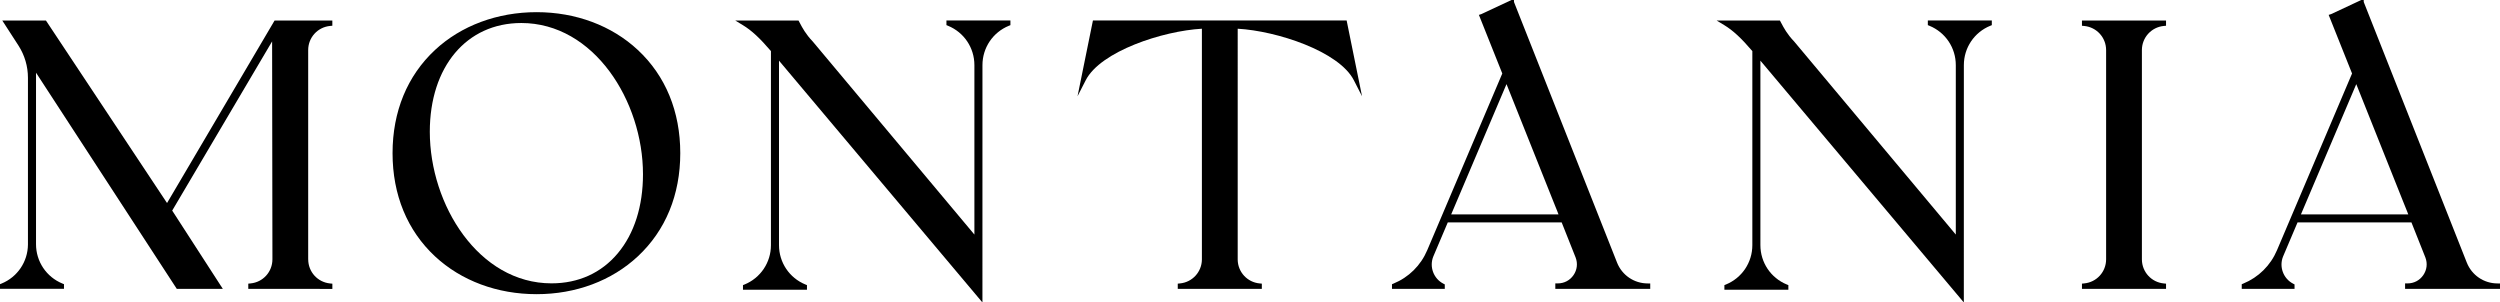 <!--?xml version="1.0" encoding="UTF-8"?-->
<svg viewBox="0 0 3333.83 403.34" xmlns="http://www.w3.org/2000/svg" id="Layer_1">
  <path d="M410.98,345.83V66.76c0-16.73,12.56-30.56,29.23-32.17l2.98-.28v-6.97l-77.01.02-143.43,243.4L62.24,28.84l-.97-1.46H3.06l21.51,33.28c8.31,12.87,12.7,27.76,12.7,43.04v222.52c-.23,22.88-14.06,43.26-35.21,51.92l-2.05.82v6.2h85.32v-6.2l-2.04-.82c-21.41-8.75-35.25-29.34-35.25-52.47V96.94l187.74,288.31h61.38l-67.52-104.43L362.87,55.2l.41,284.29v6.29c0,16.75-12.56,30.58-29.23,32.17l-2.96.29v6.99l112.12.02v-6.97l-2.96-.28c-16.67-1.61-29.25-15.44-29.25-32.17Z"></path>
  <path d="M850.59,66.65c-34.85-32.52-82.8-50.43-135.03-50.43s-100.56,17.91-135.46,50.42c-37.05,34.52-56.62,82.1-56.62,137.61s19.58,103.1,56.62,137.61c34.92,32.52,83.02,50.43,135.46,50.43s100.18-17.91,135.03-50.44c37.01-34.53,56.57-82.11,56.57-137.61s-19.56-103.08-56.57-137.6ZM695.11,30.68c97.1,0,162.33,104.29,162.33,201.69,0,42.6-11.58,79-33.48,105.26-21.96,26.31-52.55,40.22-88.48,40.22-97.1,0-162.32-104.56-162.32-202.21,0-86.7,49.01-144.95,121.95-144.95Z"></path>
  <path d="M1262.1,33.51l2.05.84c21.41,8.74,35.24,29.34,35.24,52.48v225.96l-215.59-257.47c-9.3-9.69-13.85-18.32-17.18-24.63l-1.76-3.31h-84.36l10.03,6.08c11.73,7.13,22.63,17.2,37.54,34.65v258.8c0,23.13-13.83,43.72-35.23,52.47l-2.06.82v6.2h85.33v-6.2l-2.04-.82c-21.41-8.75-35.25-29.34-35.25-52.47V80.88l265.49,315.56,5.8,6.9.03-316.51c0-23.12,13.84-43.72,35.23-52.46l2.06-.82v-6.23h-85.32v6.19Z"></path>
  <path d="M1795.81,27.32h-338.35l-20.53,101.01,10.91-21.3c19.77-38.65,102.76-65.78,154.93-68.73v307.88c-.21,16.54-12.78,30.19-29.23,31.77l-2.96.29v6.99h112.11v-6.99l-2.98-.29c-16.46-1.56-29.01-15.21-29.2-31.73V38.3c52.15,2.94,135.13,30.07,154.91,68.73l10.9,21.32-19.99-98.37-.52-2.66Z"></path>
  <path d="M2156.35,350.09L2018.94,2.66l-.05-2.66h-3.25l-40.16,18.78-3.32,1.09,31.19,78.13-100.11,235.7c-8.6,20.28-24.57,36.08-44.96,44.47l-2.03.83v6.21l70.41.03v-5.99l-1.8-.92c-13.24-6.75-19.13-22.79-13.41-36.52l19.2-45.21h151.9l18.59,46.8c3.04,7.93,2.01,16.5-2.83,23.52-4.82,7-12.46,11.01-20.97,11.01h-3.27v7.3l126.57.02v-7.27h-3.28c-18.22,0-34.32-10.94-41.02-27.89ZM2008.98,112.17l62.35,156.17,5.98,14.87h-.07l1.06,2.66h-143.09l73.76-173.71Z"></path>
  <path d="M2570.84,33.51l2.04.84c21.41,8.74,35.24,29.34,35.24,52.48v225.96l-215.57-257.47c-9.31-9.68-13.87-18.33-17.21-24.65l-1.74-3.28h-84.4l10.06,6.08c11.71,7.11,22.62,17.18,37.54,34.65v258.8c0,23.12-13.83,43.71-35.22,52.47l-2.05.82v6.2h85.31v-6.2l-2.04-.82c-21.41-8.75-35.25-29.34-35.25-52.47V80.88l265.48,315.56,5.8,6.9.04-316.51c0-23.12,13.83-43.72,35.22-52.46l2.06-.82v-6.23h-85.32v6.19Z"></path>
  <path d="M2776.36,27.39v6.96l2.97.28c16.67,1.61,29.24,15.45,29.24,32.19v278.95c0,16.75-12.57,30.58-29.24,32.17l-2.97.29v6.96l112.12.05v-6.97l-2.97-.29c-16.49-1.57-29.05-15.26-29.22-31.81V66.45c.17-16.57,12.74-30.25,29.21-31.84l2.98-.28v-6.97l-110.25.03h-1.88Z"></path>
  <path d="M3330.54,377.97c-18.21,0-34.31-10.95-41.02-27.89L3152.12,2.66l-.05-2.66h-3.25l-40.16,18.79-3.32,1.08,31.2,78.13-100.11,235.7c-8.6,20.29-24.57,36.08-44.97,44.48l-2.03.83v6.21l70.41.03v-5.99l-1.8-.92c-13.24-6.75-19.12-22.8-13.4-36.52l19.2-45.21h151.9l18.6,46.8c3.03,7.94,1.99,16.51-2.84,23.52-4.82,7-12.46,11.01-20.96,11.01h-3.28v7.29l126.57.02v-7.27h-3.28ZM3142.16,112.17l62.34,156.17,5.99,14.88h-.04l1.05,2.66h-143.11l73.78-173.7Z"></path>
</svg>